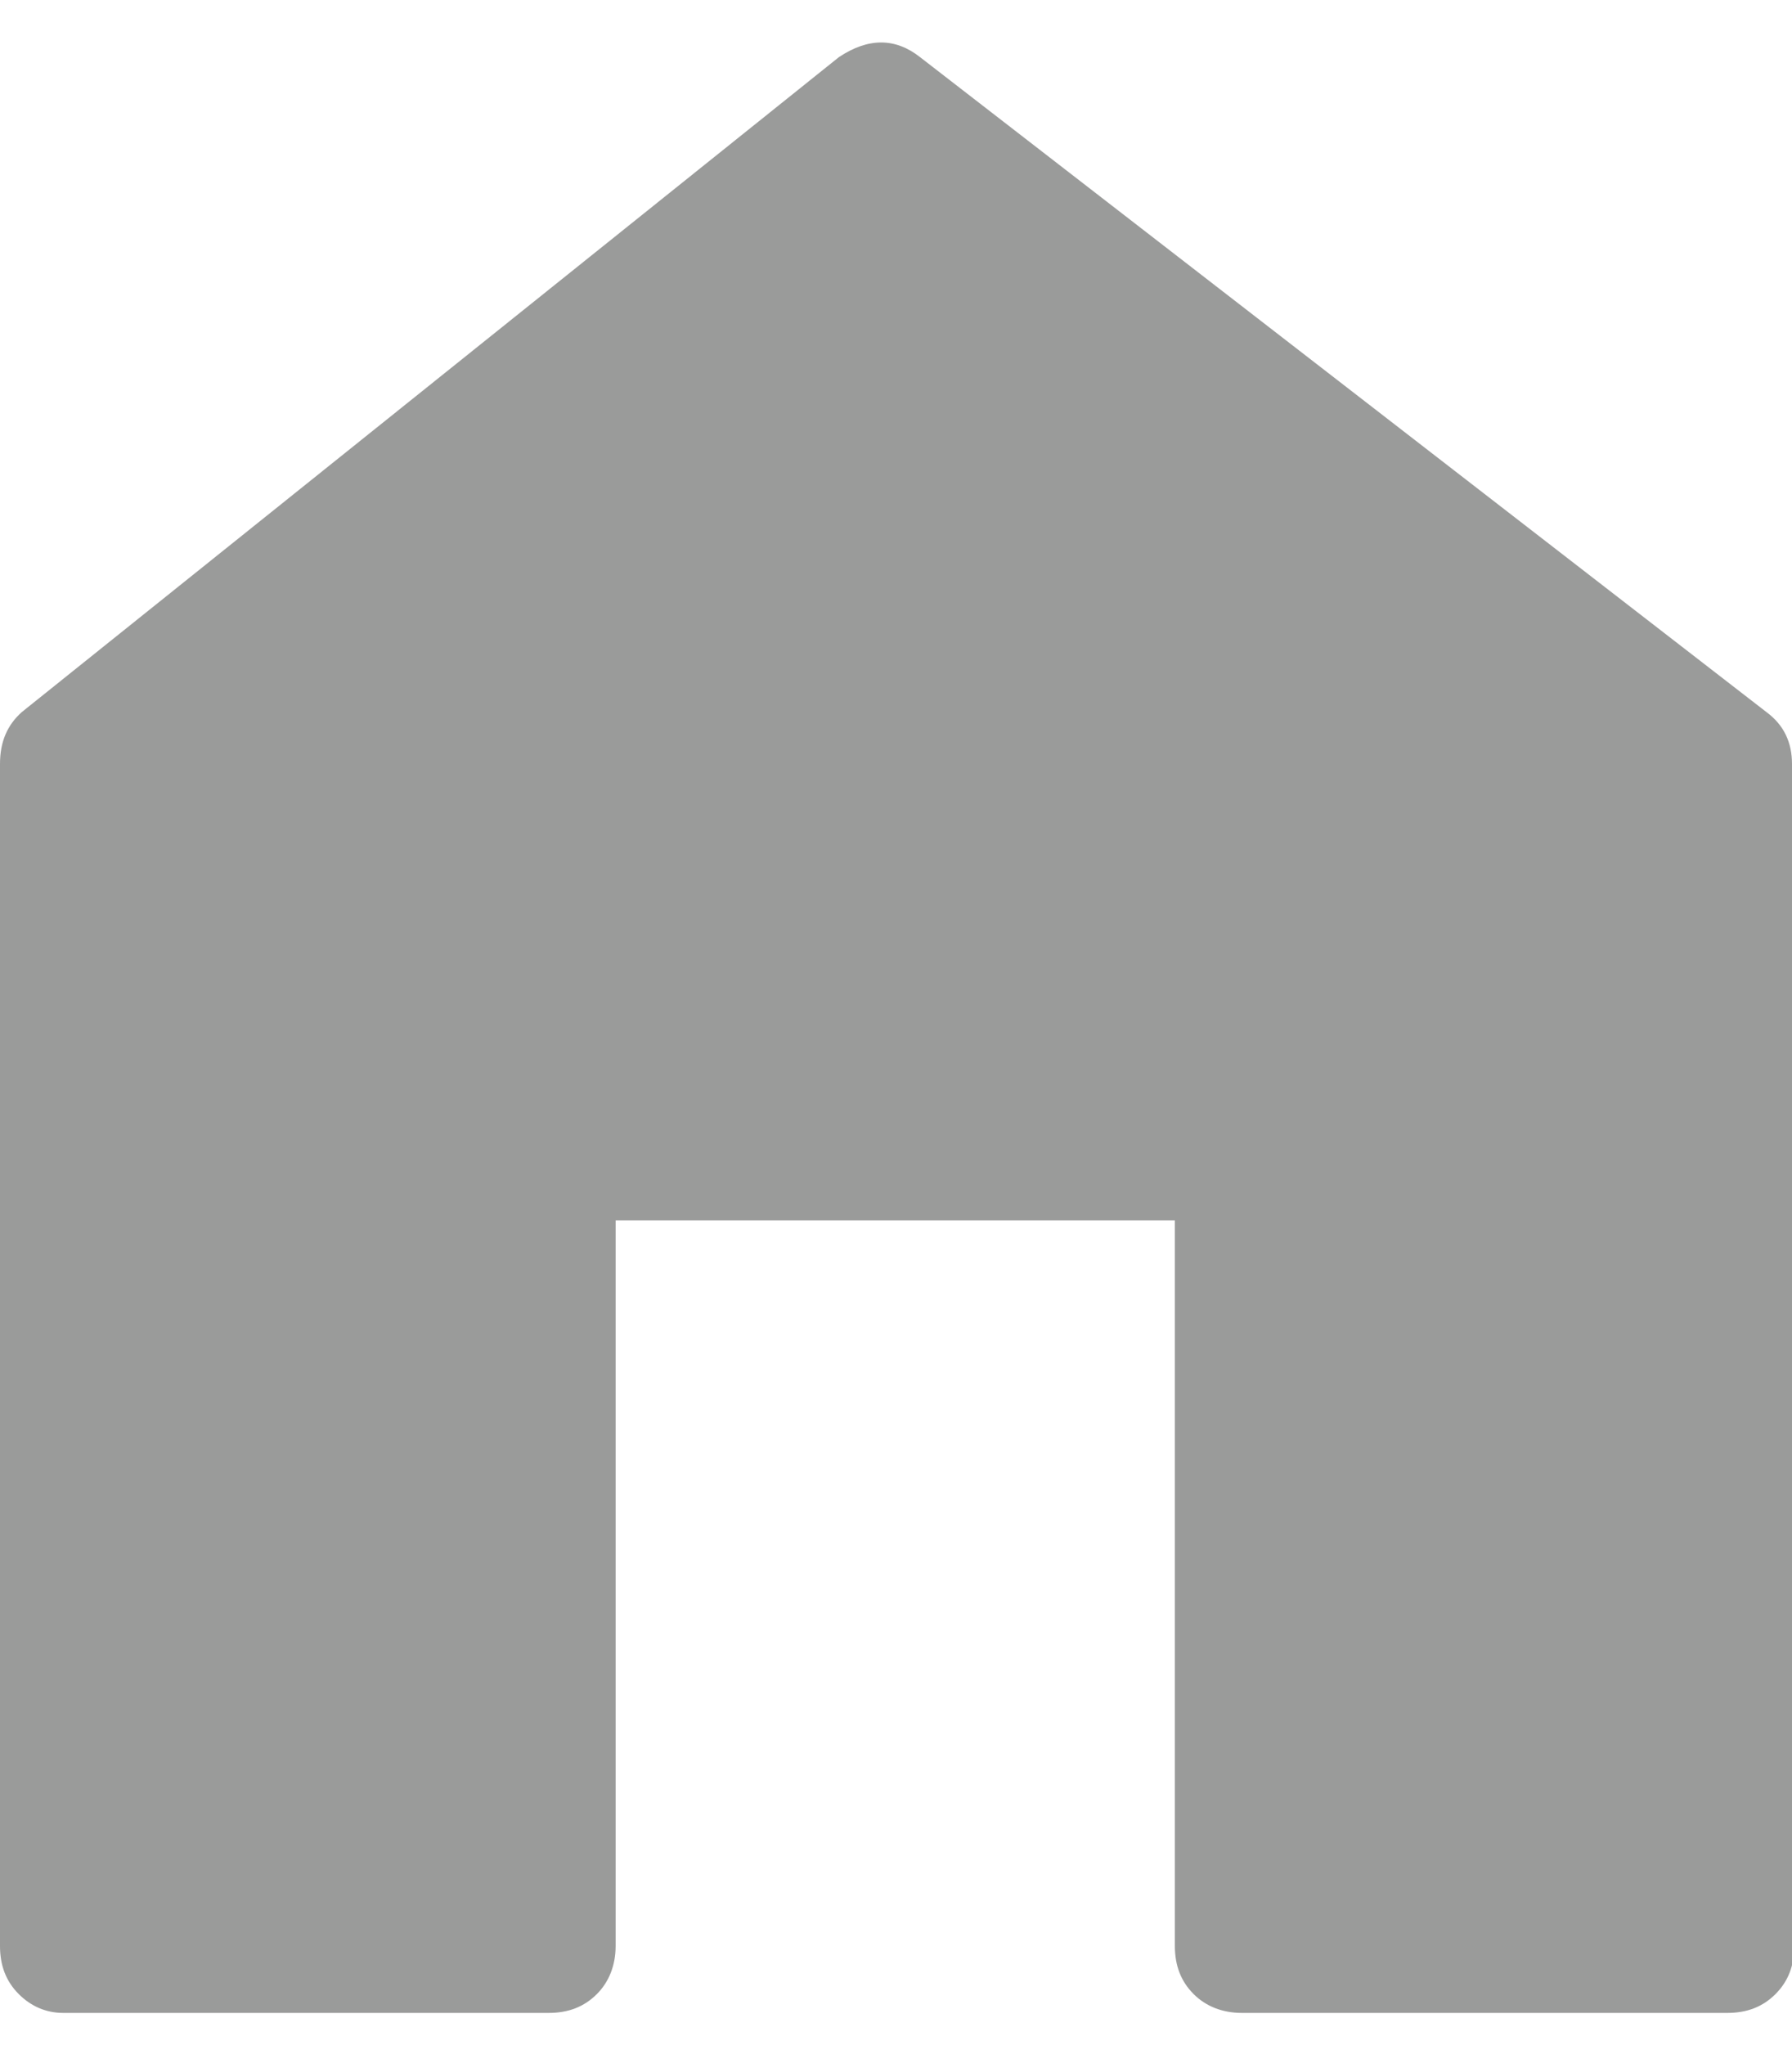 <?xml version="1.0" encoding="utf-8"?>
<!-- Generator: Adobe Illustrator 22.1.0, SVG Export Plug-In . SVG Version: 6.00 Build 0)  -->
<svg version="1.1" id="Layer_1" xmlns="http://www.w3.org/2000/svg" xmlns:xlink="http://www.w3.org/1999/xlink" x="0px" y="0px"
	 viewBox="0 0 238.4 272" style="enable-background:new 0 0 238.4 272;" xml:space="preserve">
<style type="text/css">
	.st0{fill:#9A9B9A;}
</style>
<path class="st0" d="M238.4,101.6c0-2.9-1.1-5.2-3.4-6.9L122.4,7.6c-3.3-2.6-6.9-2.6-10.8,0L2.9,94.7C1,96.4,0,98.6,0,101.6v157.2
	c0,2.6,0.8,4.7,2.5,6.4c1.6,1.6,3.6,2.5,5.9,2.5H73c2.6,0,4.7-0.8,6.4-2.5c1.6-1.6,2.5-3.8,2.5-6.4v-96.5h74.4v96.5
	c0,2.6,0.8,4.7,2.5,6.4c1.6,1.6,3.8,2.5,6.4,2.5h64.6c2.6,0,4.7-0.8,6.4-2.5s2.5-3.8,2.5-6.4L238.4,101.6L238.4,101.6z"/>
</svg>
